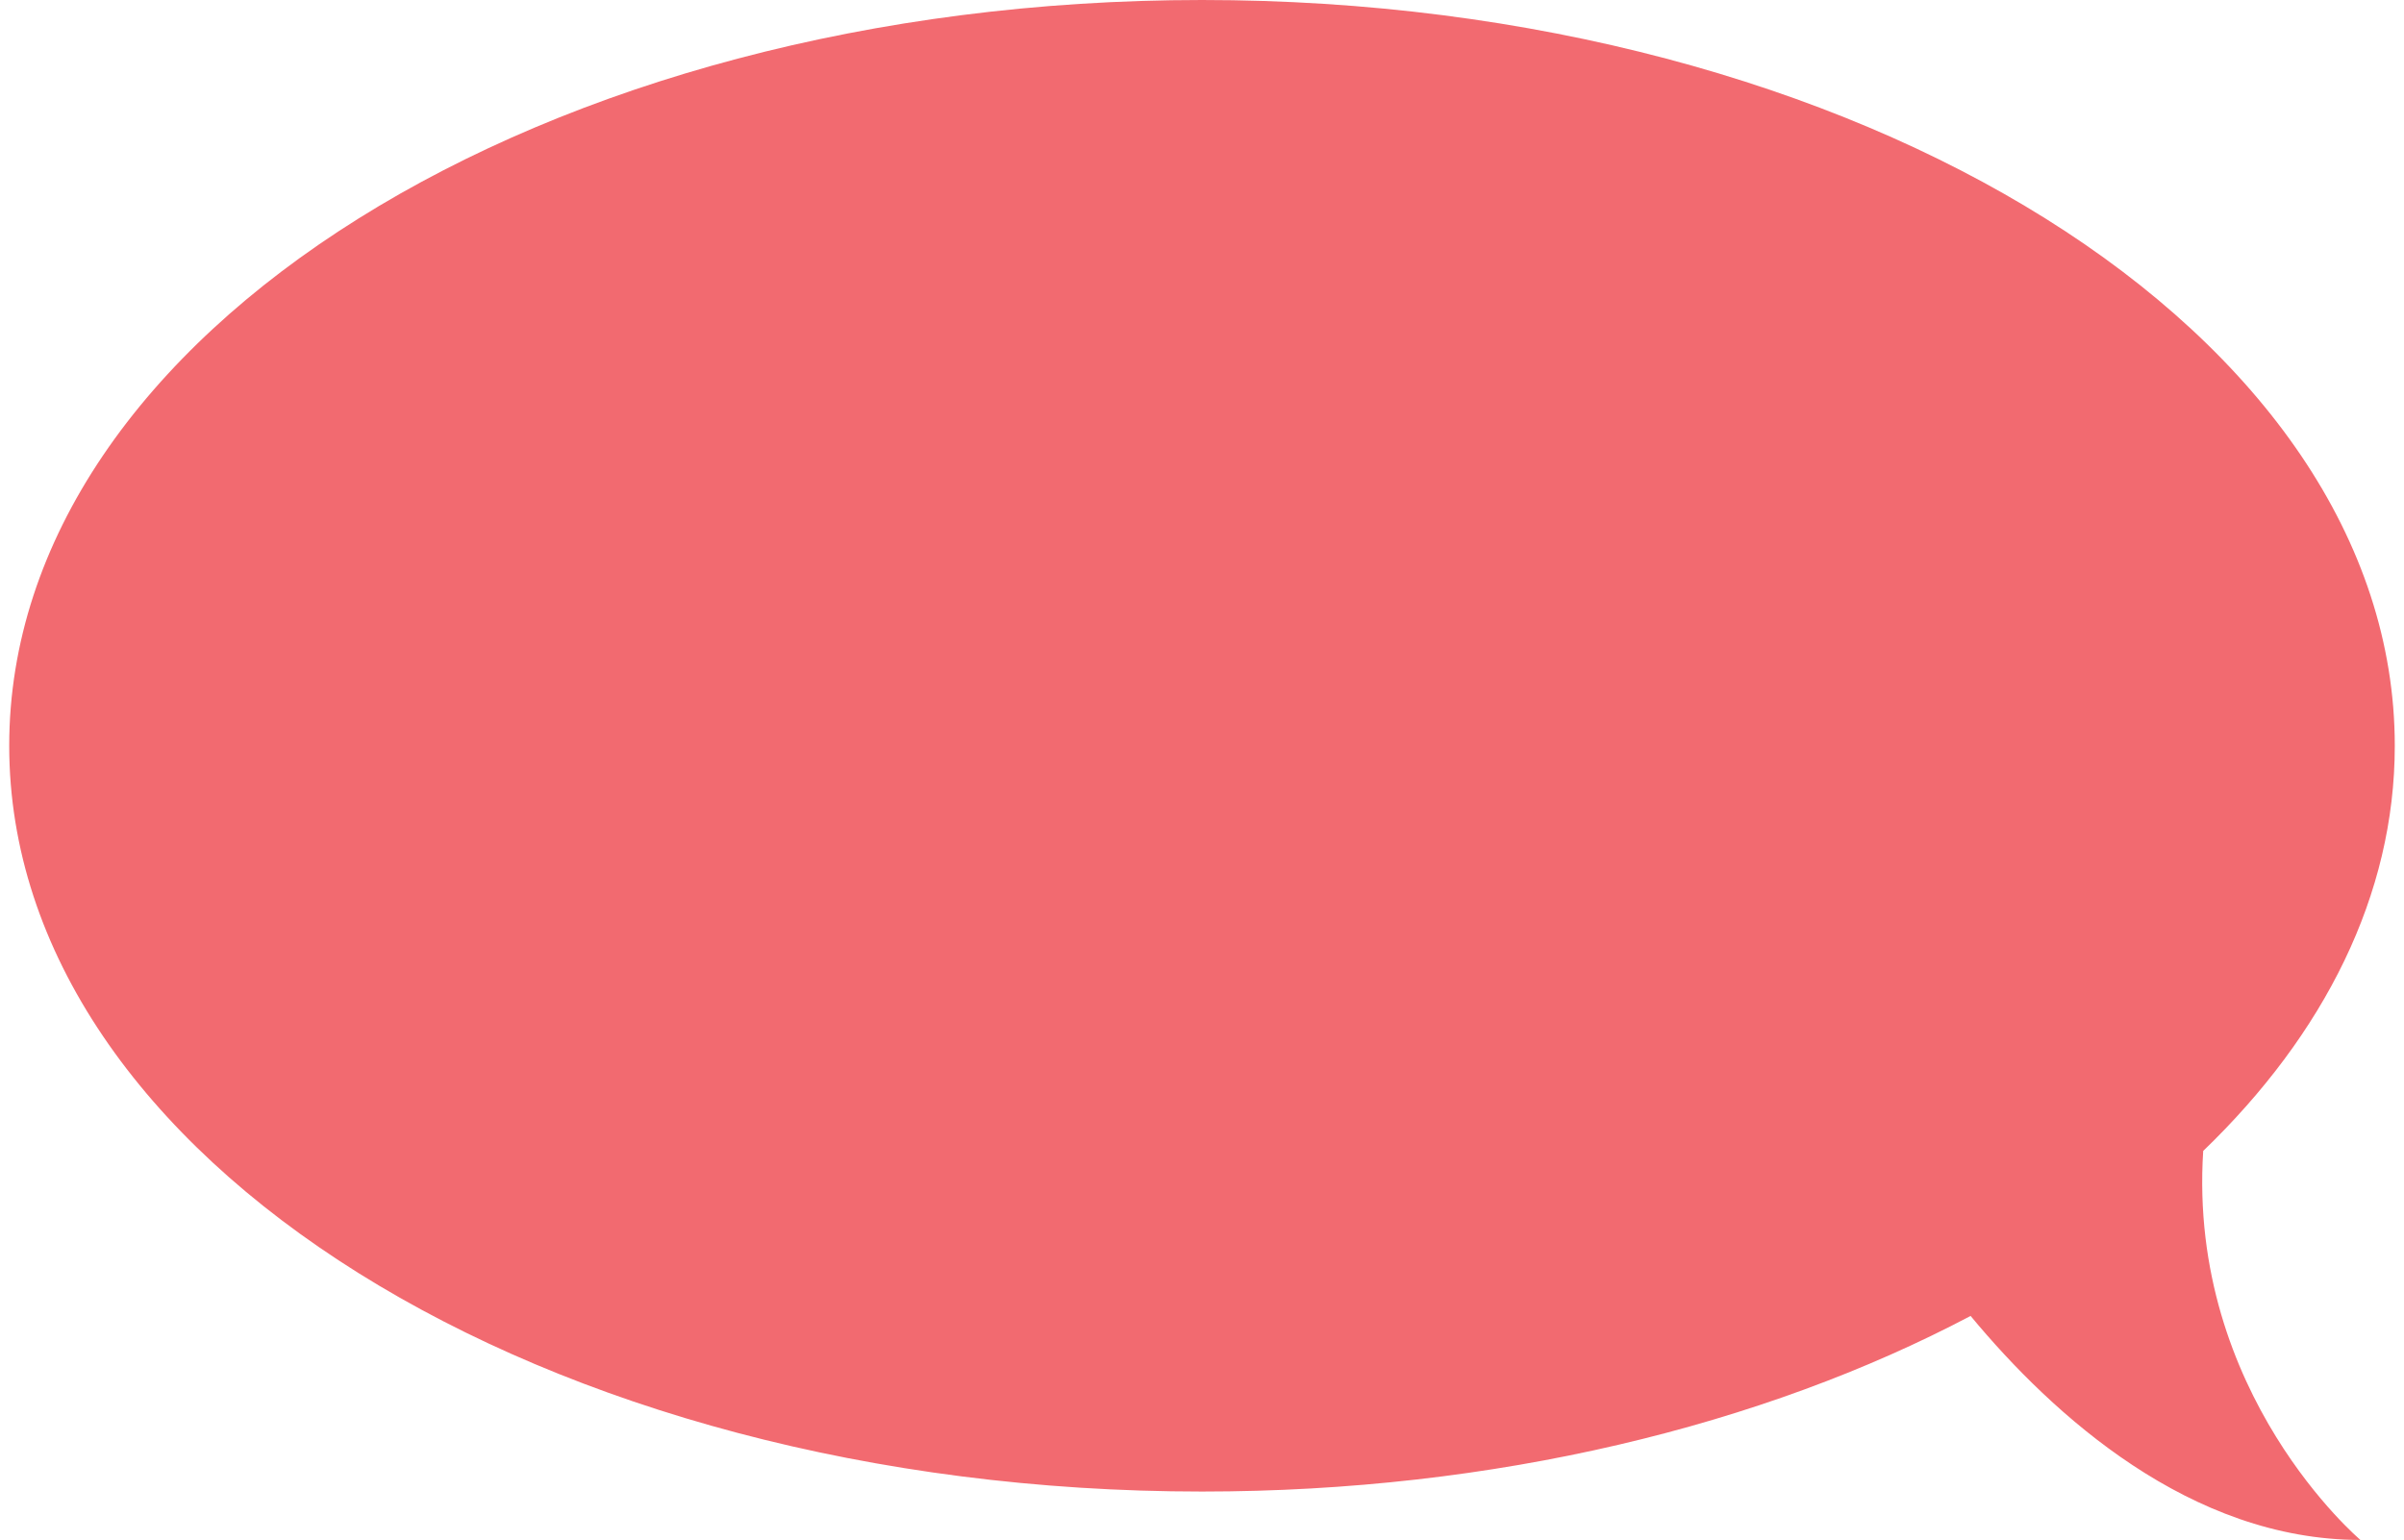 <?xml version="1.0" encoding="UTF-8"?><svg xmlns="http://www.w3.org/2000/svg" viewBox="0 0 103.48 66.82" aria-hidden="true" style="fill:url(#CerosGradient_idcbc17d5c2);" width="103px" height="66px"><defs><linearGradient class="cerosgradient" data-cerosgradient="true" id="CerosGradient_idcbc17d5c2" gradientUnits="userSpaceOnUse" x1="50%" y1="100%" x2="50%" y2="0%"><stop offset="0%" stop-color="#F26A70"/><stop offset="100%" stop-color="#F26A70"/></linearGradient><linearGradient/><style>.cls-1-68f157661d6fb{isolation:isolate;}.cls-2-68f157661d6fb{fill:#edae11;mix-blend-mode:multiply;}</style></defs><g class="cls-1-68f157661d6fb"><g id="Layer_168f157661d6fb"><path class="cls-2-68f157661d6fb" d="M95.17,49.94c5.25-5.06,8.31-11.1,8.31-17.58C103.48,14.49,80.31,0,51.74,0S0,14.49,0,32.36s23.16,32.36,51.74,32.36c12.71,0,24.34-2.87,33.34-7.62,3.58,4.32,9.54,9.72,16.91,9.72,0,0-7.5-6.33-6.82-16.88Z" style="fill:url(#CerosGradient_idcbc17d5c2);"/></g></g></svg>